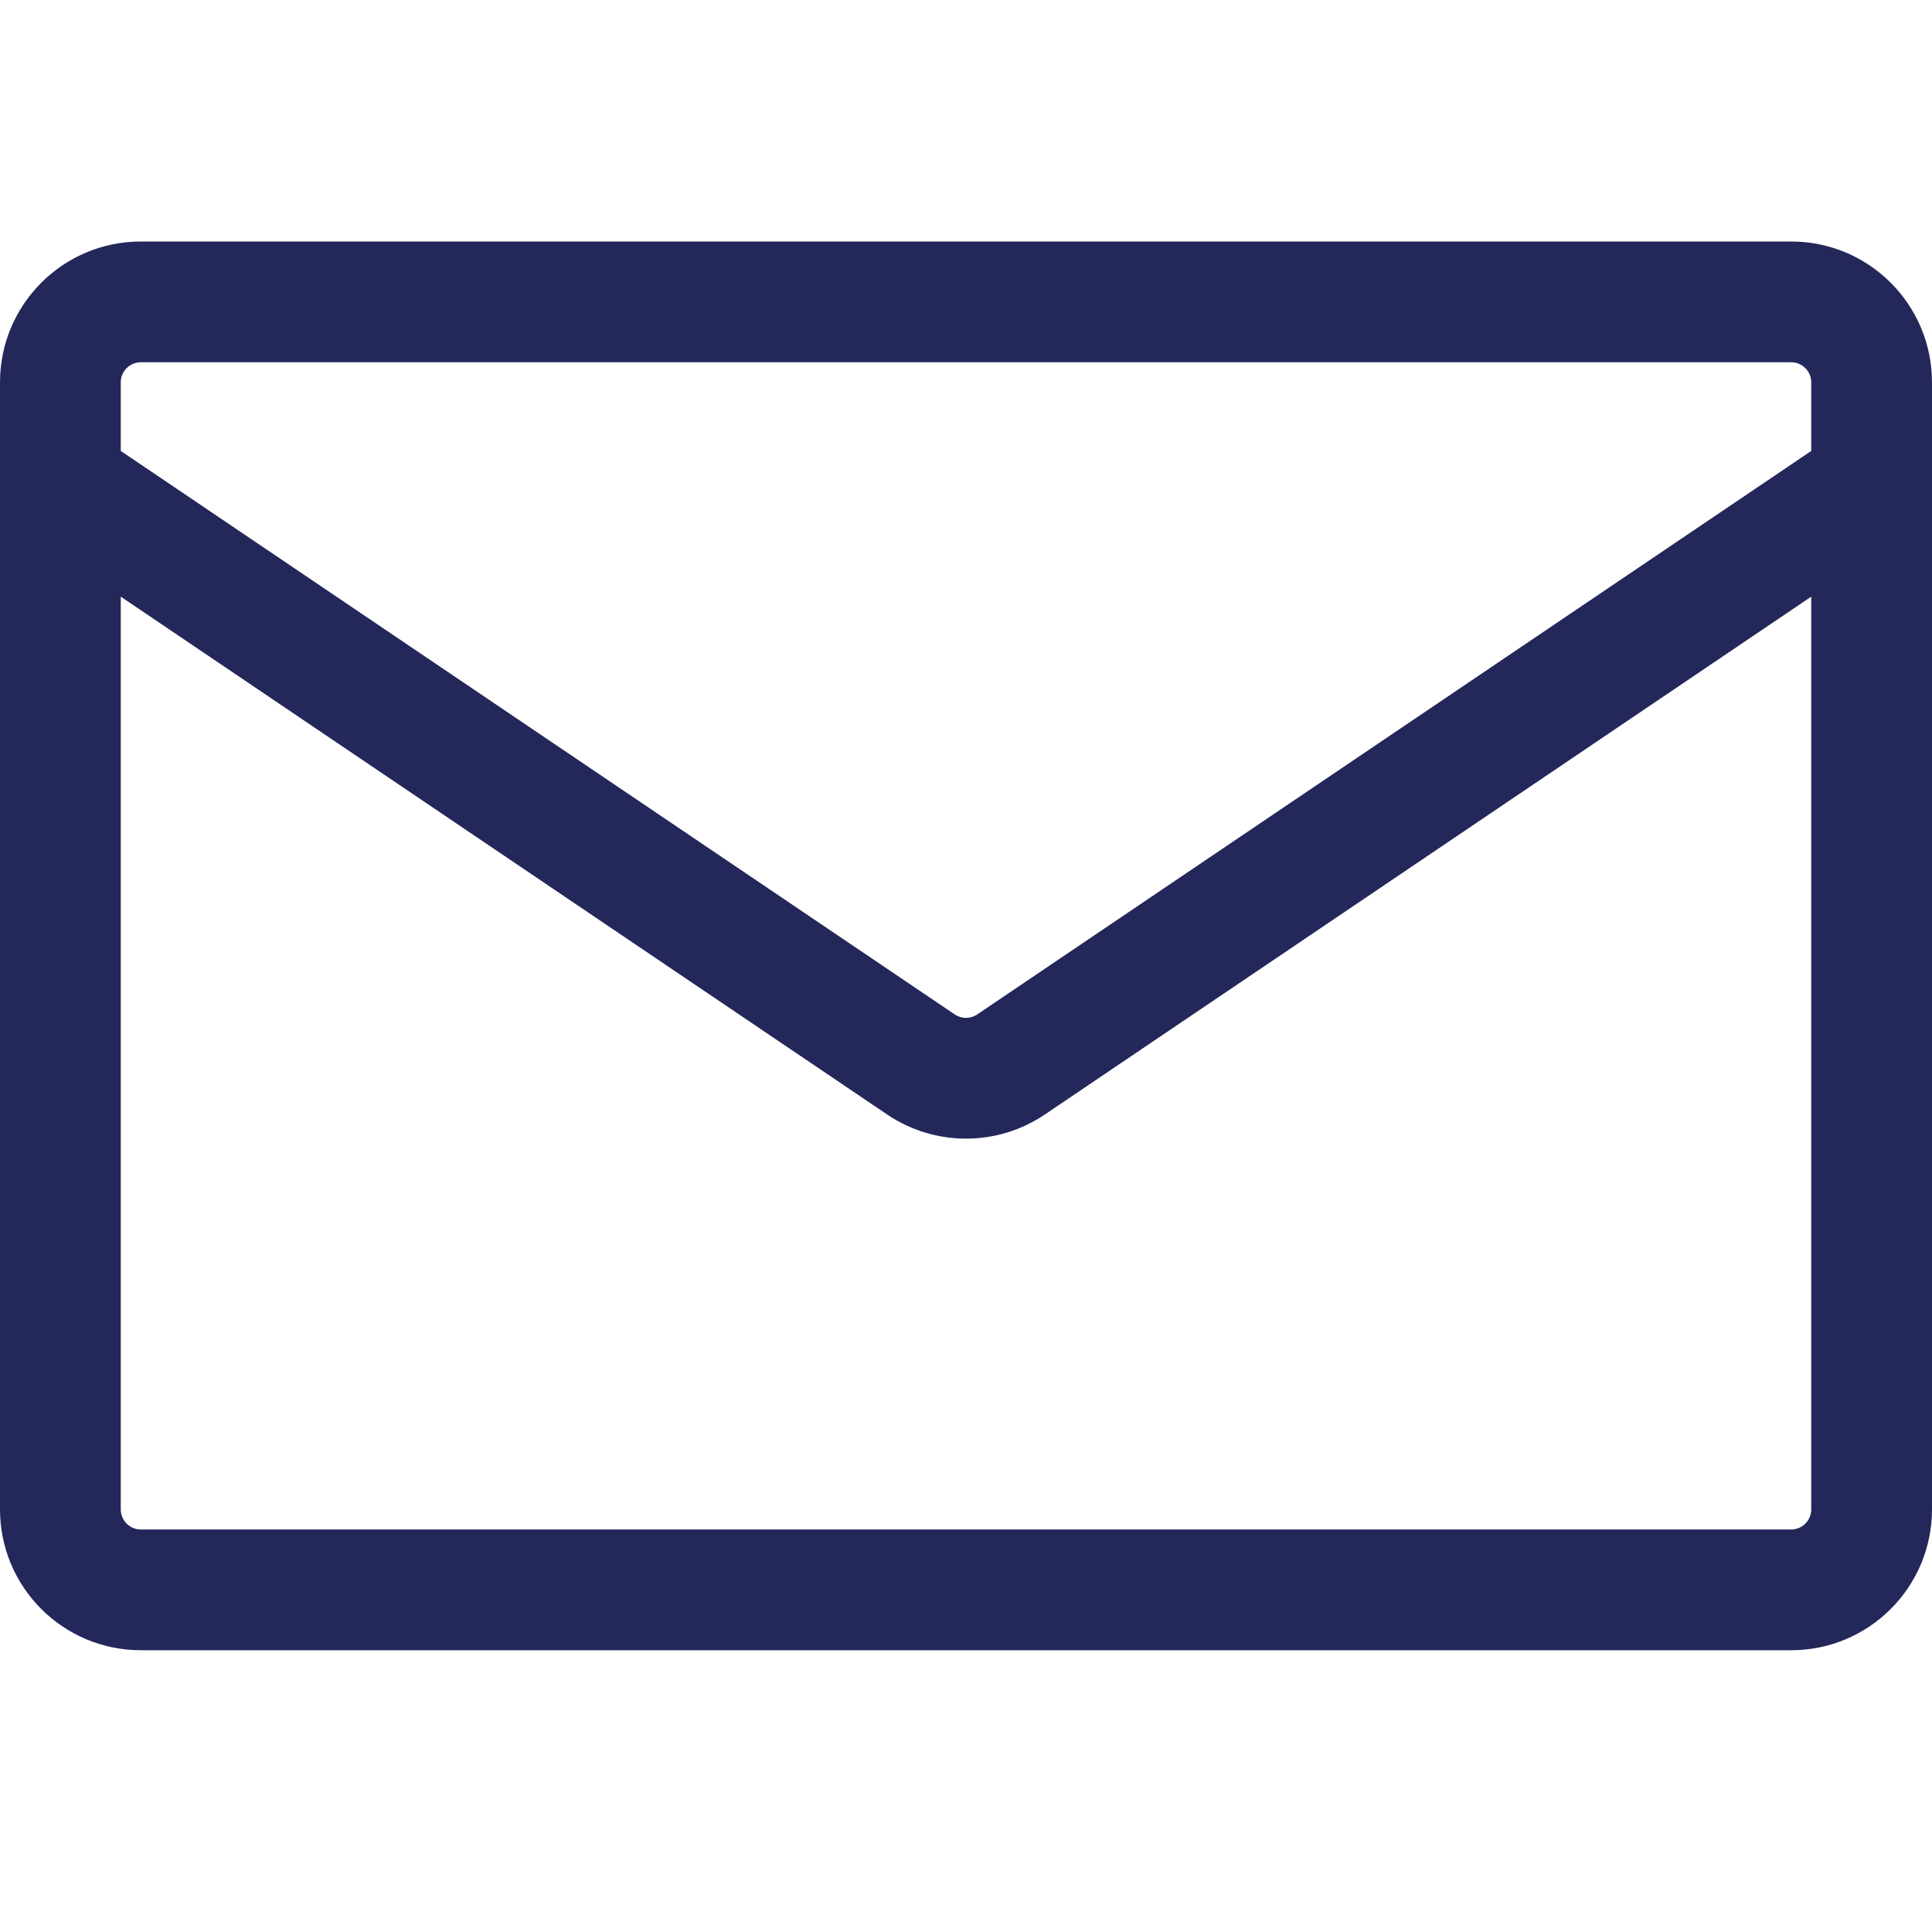<?xml version="1.0" encoding="UTF-8"?> <svg xmlns="http://www.w3.org/2000/svg" width="50" height="50" viewBox="0 0 50 50" fill="none"> <path fill-rule="evenodd" clip-rule="evenodd" d="M3.646 6.25C1.632 6.25 0 7.882 0 9.896V39.062C0 41.076 1.632 42.708 3.646 42.708H46.354C48.368 42.708 50 41.076 50 39.062V9.896C50 7.882 48.368 6.25 46.354 6.25H3.646ZM3.125 9.896C3.125 9.608 3.358 9.375 3.646 9.375H46.354C46.642 9.375 46.875 9.608 46.875 9.896V11.67L25.291 26.253C25.115 26.372 24.884 26.372 24.708 26.253L3.125 11.67V9.896ZM3.125 15.441V39.062C3.125 39.35 3.358 39.583 3.646 39.583H46.354C46.642 39.583 46.875 39.35 46.875 39.062V15.441L27.041 28.843C25.808 29.676 24.192 29.676 22.959 28.843L3.125 15.441Z" fill="#24275A"></path> </svg> 